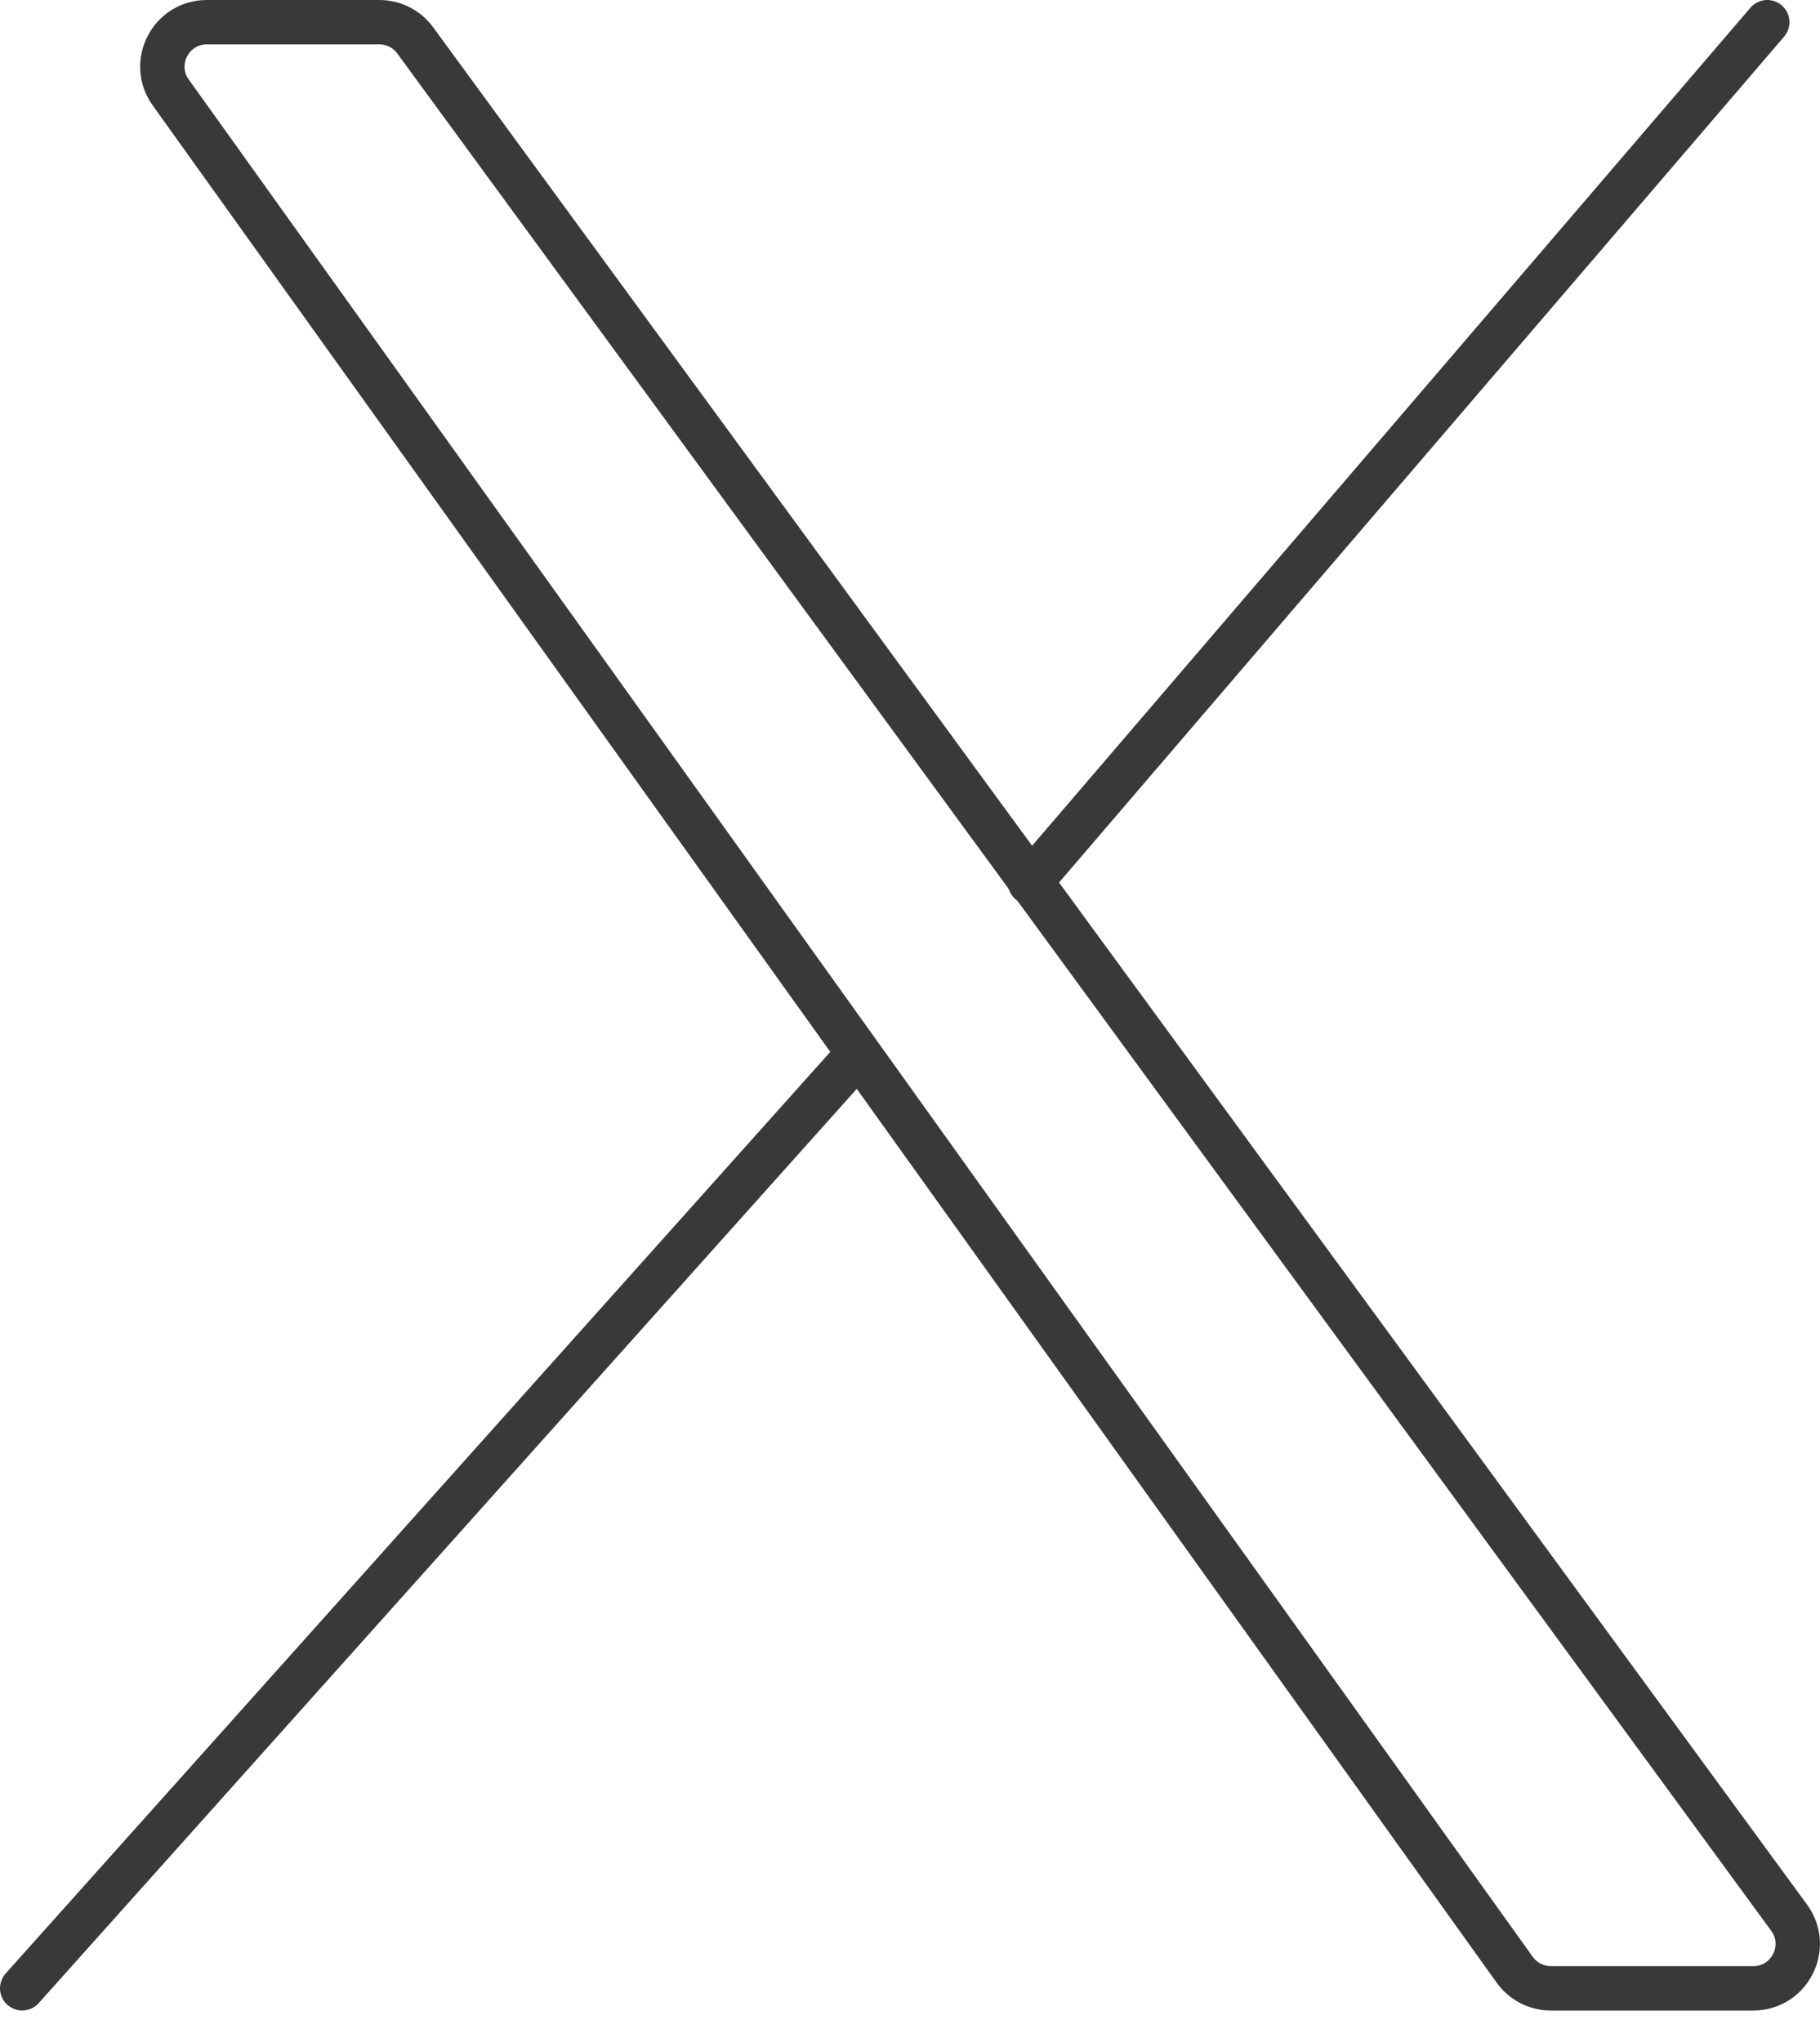 <svg width="41" height="46" viewBox="0 0 41 46" fill="none" xmlns="http://www.w3.org/2000/svg">
<path d="M8.547 0.5H4.66C3.845 0.5 3.372 1.421 3.846 2.083L34.123 44.375C34.311 44.637 34.614 44.793 34.936 44.793H39.496C40.316 44.793 40.788 43.862 40.304 43.201L9.354 0.91C9.166 0.652 8.866 0.5 8.547 0.5Z" stroke="#393939"/>
<path d="M0.5 44.792L19.325 23.753" stroke="#393939" stroke-linecap="round"/>
<path d="M23.202 19.878L39.812 0.5" stroke="#393939" stroke-linecap="round"/>
</svg>

